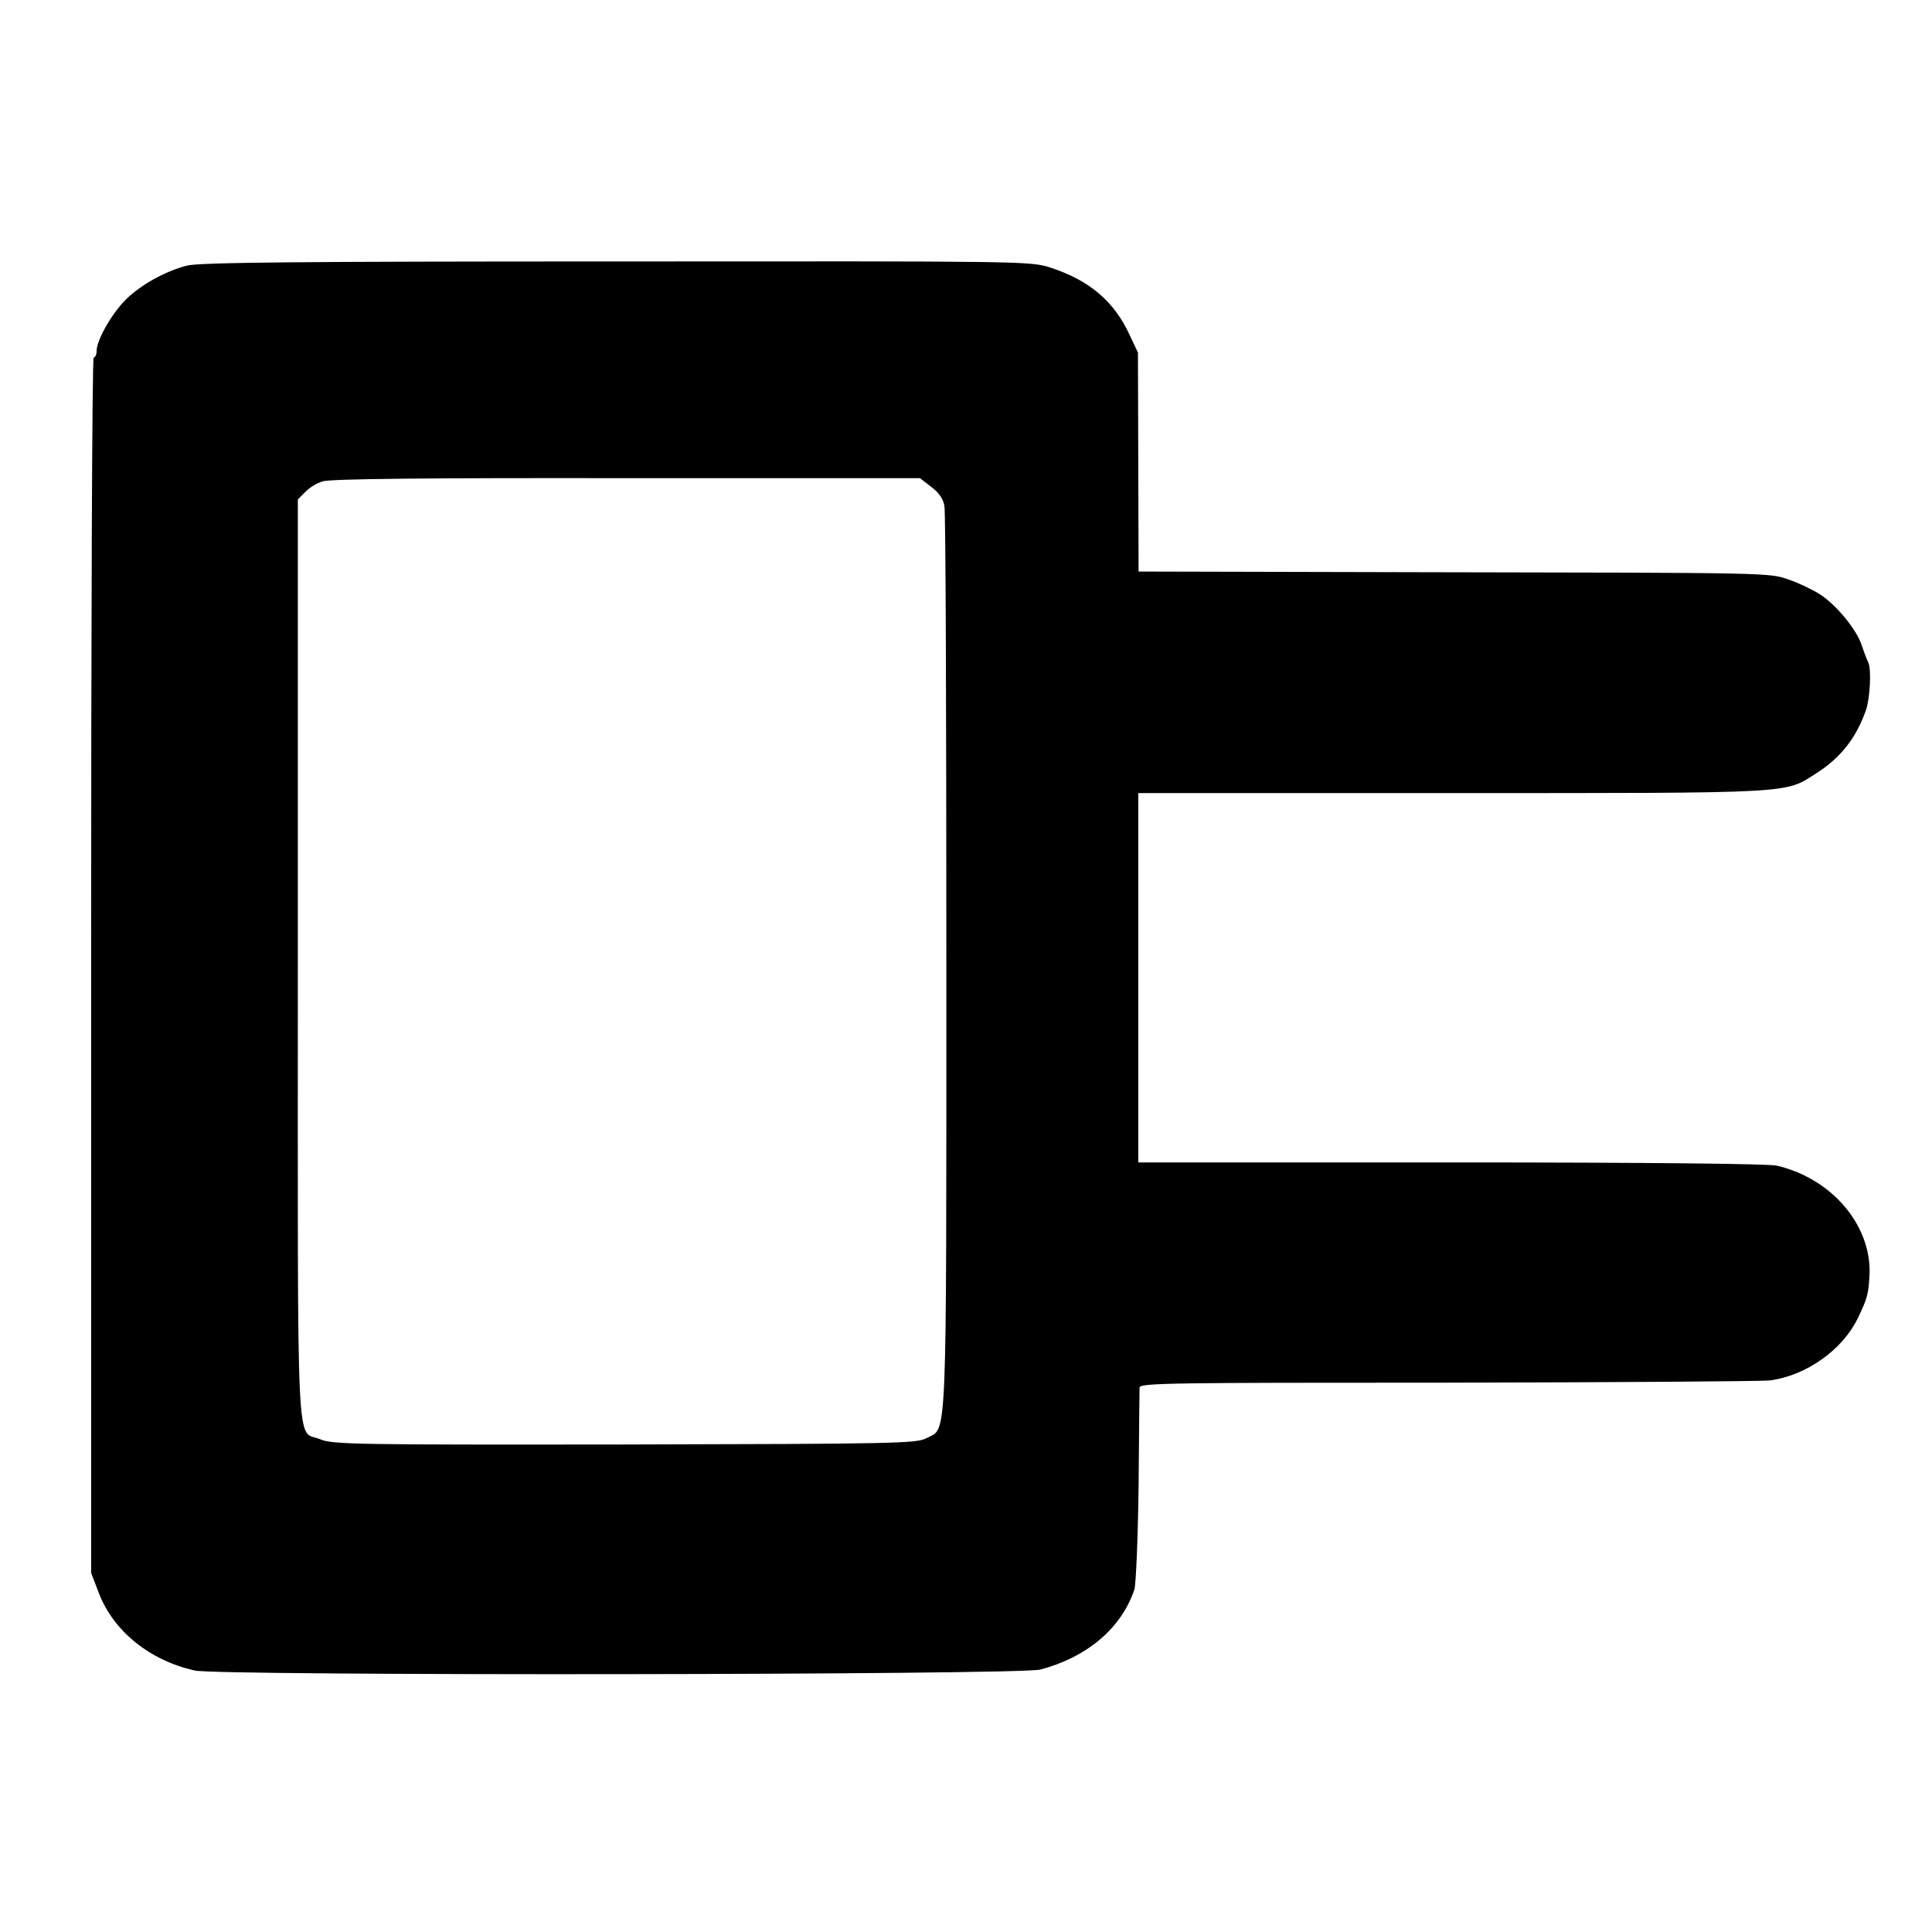 <?xml version="1.0" standalone="no"?>
<!DOCTYPE svg PUBLIC "-//W3C//DTD SVG 20010904//EN"
 "http://www.w3.org/TR/2001/REC-SVG-20010904/DTD/svg10.dtd">
<svg version="1.0" xmlns="http://www.w3.org/2000/svg"
 width="600pt" height="600pt" viewBox="0 0 600 600"
 preserveAspectRatio="xMidYMid meet">
<g transform="translate(0,600) scale(0.1,-0.1)"
fill="#000000" stroke="none">
<path d="M580 5175 c-69 -18 -143 -60 -189 -105 -44 -44 -91 -126 -91 -160 0
-11 -4 -20 -9 -20 -5 0 -8 -827 -8 -1887 l0 -1888 25 -65 c46 -117 158 -207
297 -238 76 -17 2561 -14 2626 3 146 39 252 129 292 249 5 17 11 162 13 321 1
160 3 297 3 306 1 14 96 15 954 15 523 1 976 4 1004 7 112 15 224 94 272 192
30 62 34 76 37 137 6 153 -117 298 -288 338 -27 6 -409 10 -1013 10 l-970 0 0
574 0 573 975 0 c1072 0 1031 -2 1130 61 77 49 125 111 155 197 13 38 17 127
7 148 -6 12 -15 37 -21 55 -15 46 -77 122 -127 155 -23 15 -67 36 -96 46 -66
23 -40 22 -1168 24 l-854 2 -1 340 -1 340 -26 55 c-47 103 -125 170 -246 209
-62 20 -79 20 -1350 19 -981 0 -1298 -3 -1332 -13z m2312 -687 c24 -18 38 -38
41 -60 4 -18 6 -658 6 -1422 0 -1524 3 -1438 -61 -1472 -31 -17 -93 -18 -938
-20 -829 -1 -908 0 -945 16 -77 32 -70 -107 -70 1486 l0 1433 23 23 c12 13 36
28 54 33 20 8 332 11 943 10 l912 0 35 -27z"/>
</g>
</svg>
